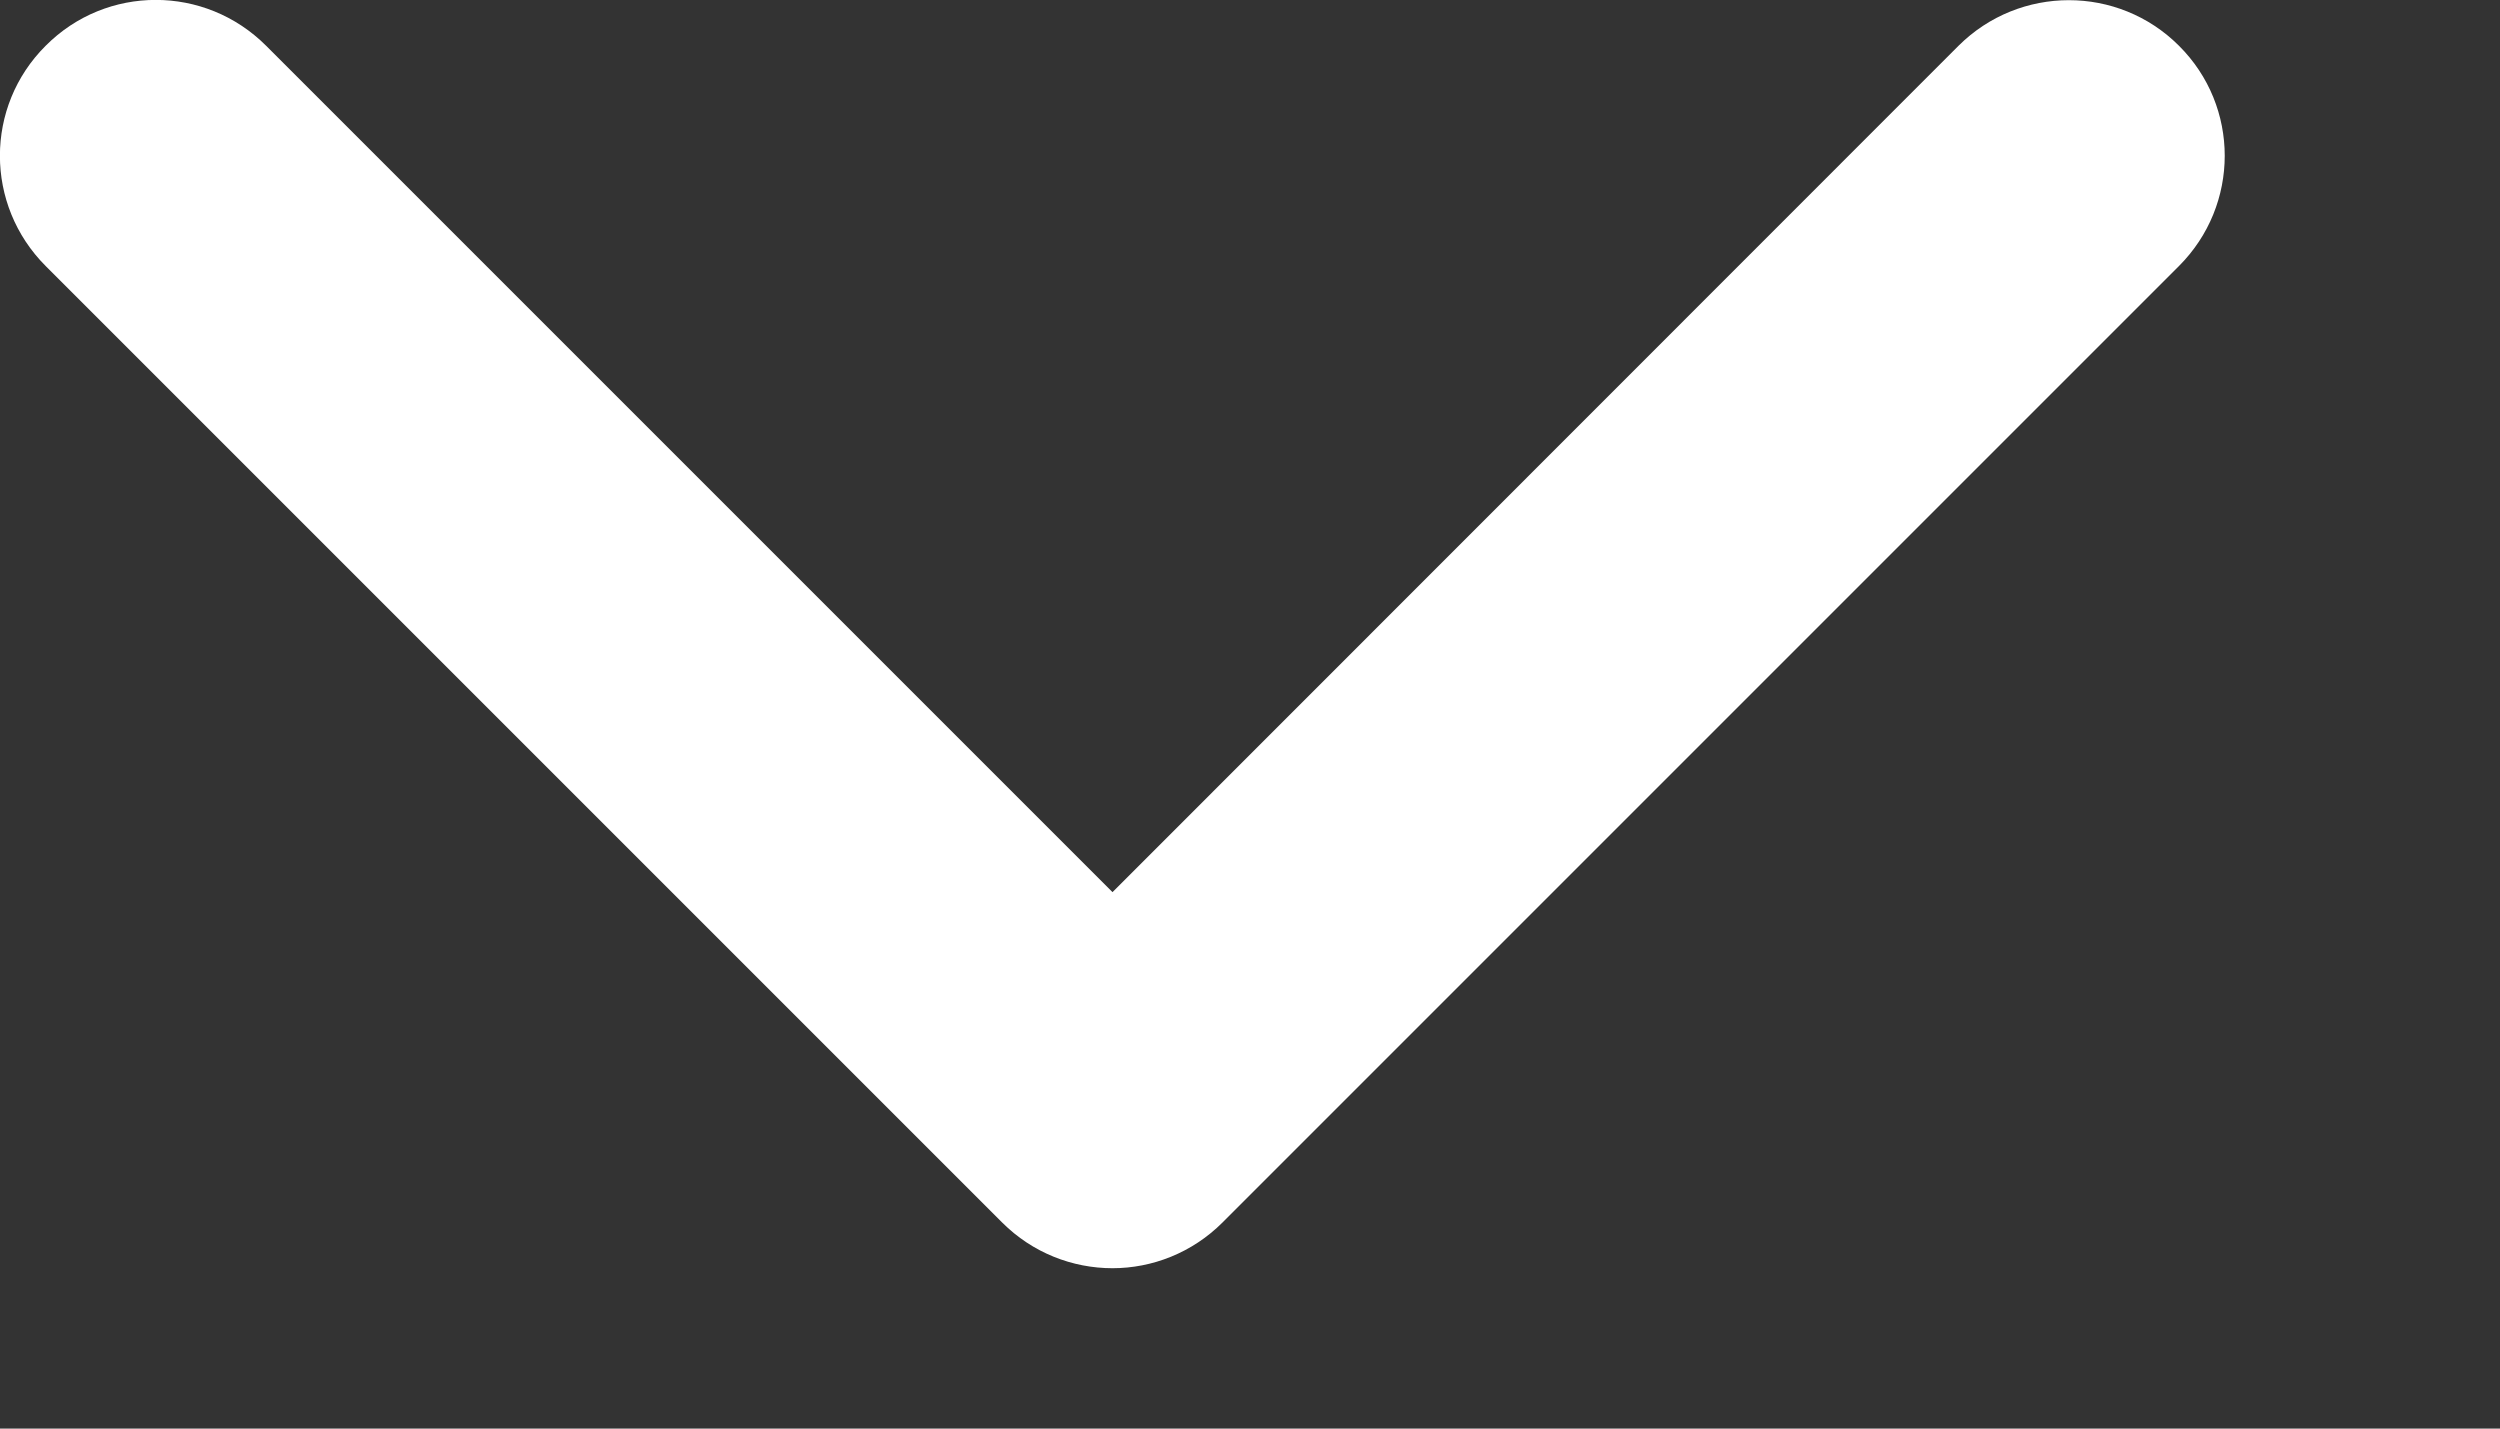 <svg width="7" height="4" viewBox="0 0 7 4" fill="none" xmlns="http://www.w3.org/2000/svg">
<rect x="0" y="0" width="7" height="4" fill="#333333" stroke="none"/>
<path d="M3.115 3.551C3.003 3.551 2.891 3.508 2.806 3.423L0.128 0.745C-0.043 0.574 -0.043 0.298 0.128 0.128C0.298 -0.043 0.574 -0.043 0.745 0.128L3.115 2.498L5.484 0.128C5.655 -0.042 5.931 -0.042 6.101 0.128C6.272 0.298 6.272 0.574 6.101 0.745L3.423 3.423C3.338 3.508 3.226 3.551 3.115 3.551Z" fill="white"/>
</svg>
